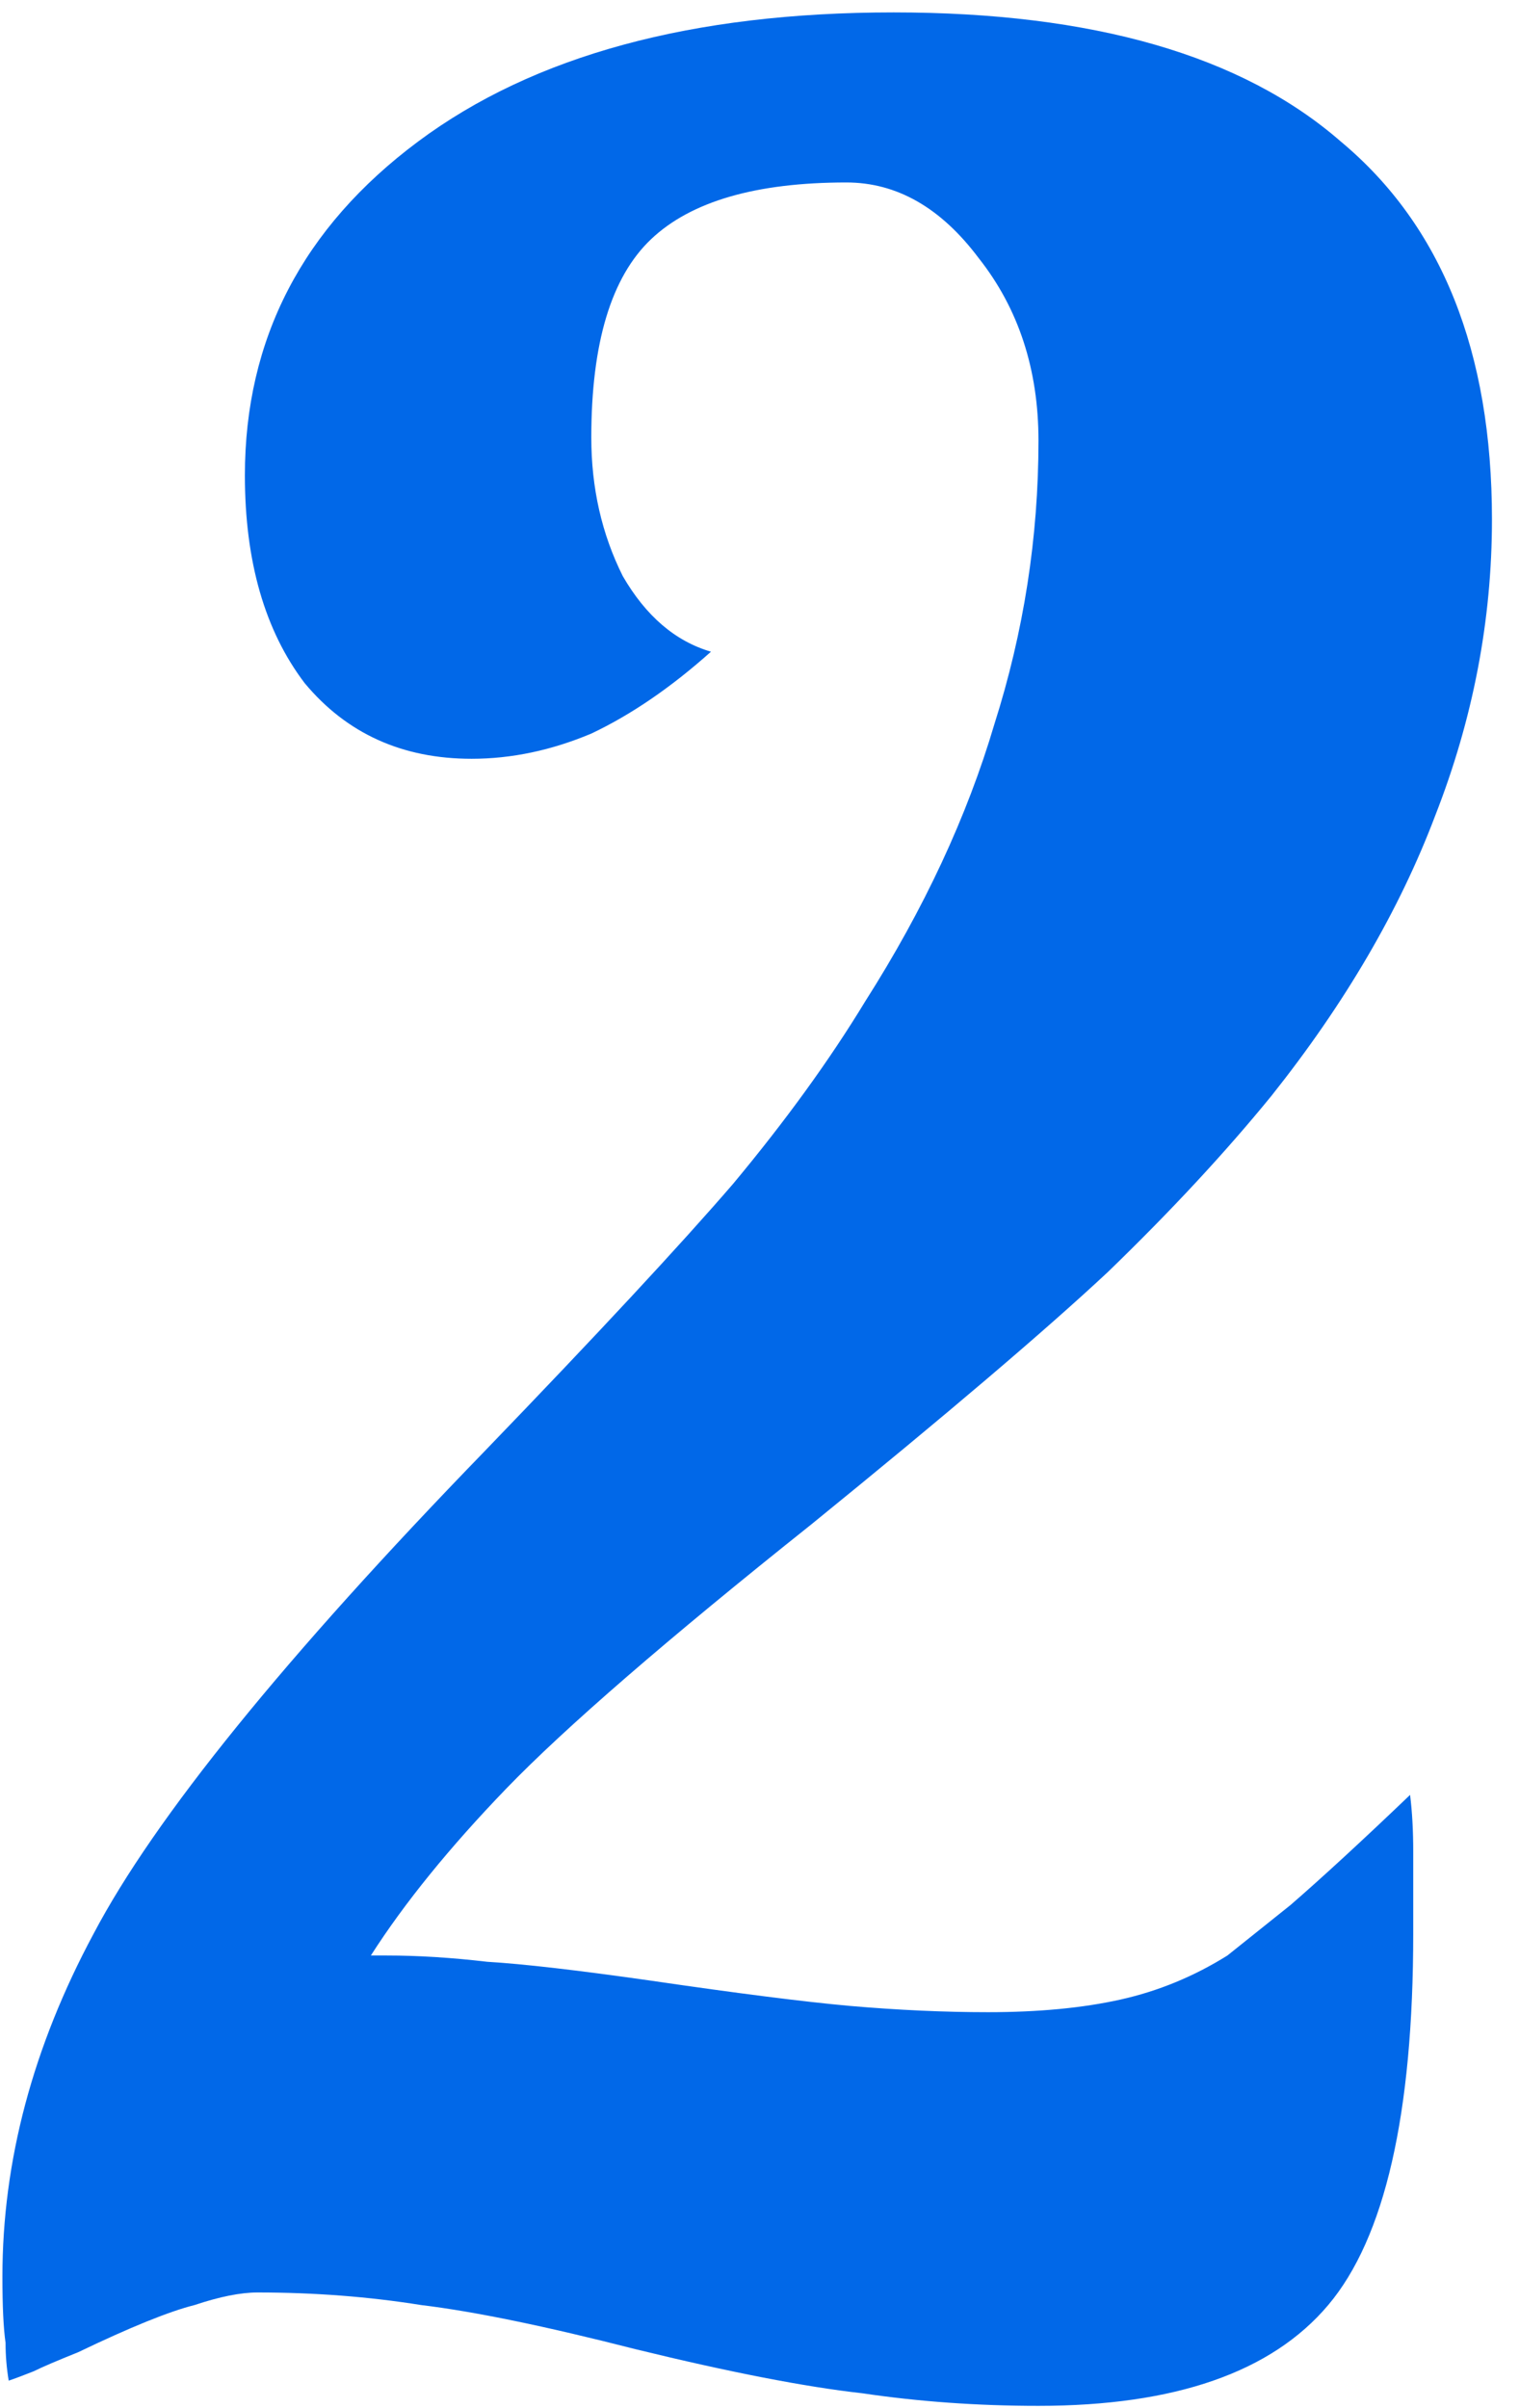 <svg xmlns="http://www.w3.org/2000/svg" width="41" height="65" viewBox="0 0 41 65" fill="none"><path d="M21.91 41.135C18 44.252 15.252 46.632 13.665 48.275C12.135 49.862 10.916 51.363 10.01 52.78H10.435C11.285 52.78 12.191 52.837 13.155 52.95C14.118 53.007 15.591 53.177 17.575 53.46C19.898 53.8 21.683 54.027 22.93 54.14C24.233 54.253 25.48 54.31 26.67 54.31C28.03 54.31 29.22 54.197 30.24 53.97C31.26 53.743 32.223 53.347 33.13 52.78C33.413 52.553 33.98 52.1 34.83 51.42C35.68 50.683 36.757 49.692 38.06 48.445C38.117 48.898 38.145 49.408 38.145 49.975C38.145 50.485 38.145 51.222 38.145 52.185C38.145 57.058 37.38 60.402 35.85 62.215C34.32 64.028 31.713 64.935 28.03 64.935C26.387 64.935 24.8 64.822 23.27 64.595C21.74 64.425 19.7 64.028 17.15 63.405C14.713 62.782 12.787 62.385 11.37 62.215C9.953 61.988 8.48 61.875 6.95 61.875C6.496 61.875 5.93 61.988 5.25 62.215C4.57 62.385 3.521 62.81 2.105 63.49C1.538 63.717 1.141 63.887 0.915 64C0.631 64.113 0.405 64.198 0.235 64.255C0.178 63.915 0.15 63.575 0.15 63.235C0.093 62.838 0.065 62.243 0.065 61.45C0.065 58.333 0.886 55.245 2.53 52.185C4.173 49.068 7.686 44.733 13.07 39.18C16.13 36.007 18.368 33.598 19.785 31.955C21.201 30.255 22.392 28.612 23.355 27.025C24.942 24.532 26.103 22.038 26.84 19.545C27.633 17.052 28.03 14.502 28.03 11.895C28.03 9.968 27.491 8.325 26.415 6.965C25.395 5.605 24.205 4.925 22.845 4.925C20.408 4.925 18.651 5.435 17.575 6.455C16.498 7.475 15.96 9.26 15.96 11.81C15.96 13.17 16.243 14.417 16.81 15.55C17.433 16.627 18.227 17.307 19.19 17.59C18.113 18.553 17.037 19.29 15.96 19.8C14.883 20.253 13.806 20.48 12.73 20.48C10.86 20.48 9.358 19.8 8.225 18.44C7.148 17.023 6.61 15.153 6.61 12.83C6.61 9.147 8.168 6.143 11.285 3.82C14.402 1.497 18.68 0.335 24.12 0.335C29.503 0.335 33.526 1.497 36.19 3.82C38.91 6.087 40.27 9.487 40.27 14.02C40.27 16.74 39.76 19.403 38.74 22.01C37.776 24.56 36.303 27.082 34.32 29.575C33.073 31.105 31.6 32.692 29.9 34.335C28.2 35.922 25.537 38.188 21.91 41.135Z" fill="#0168E8"></path></svg>